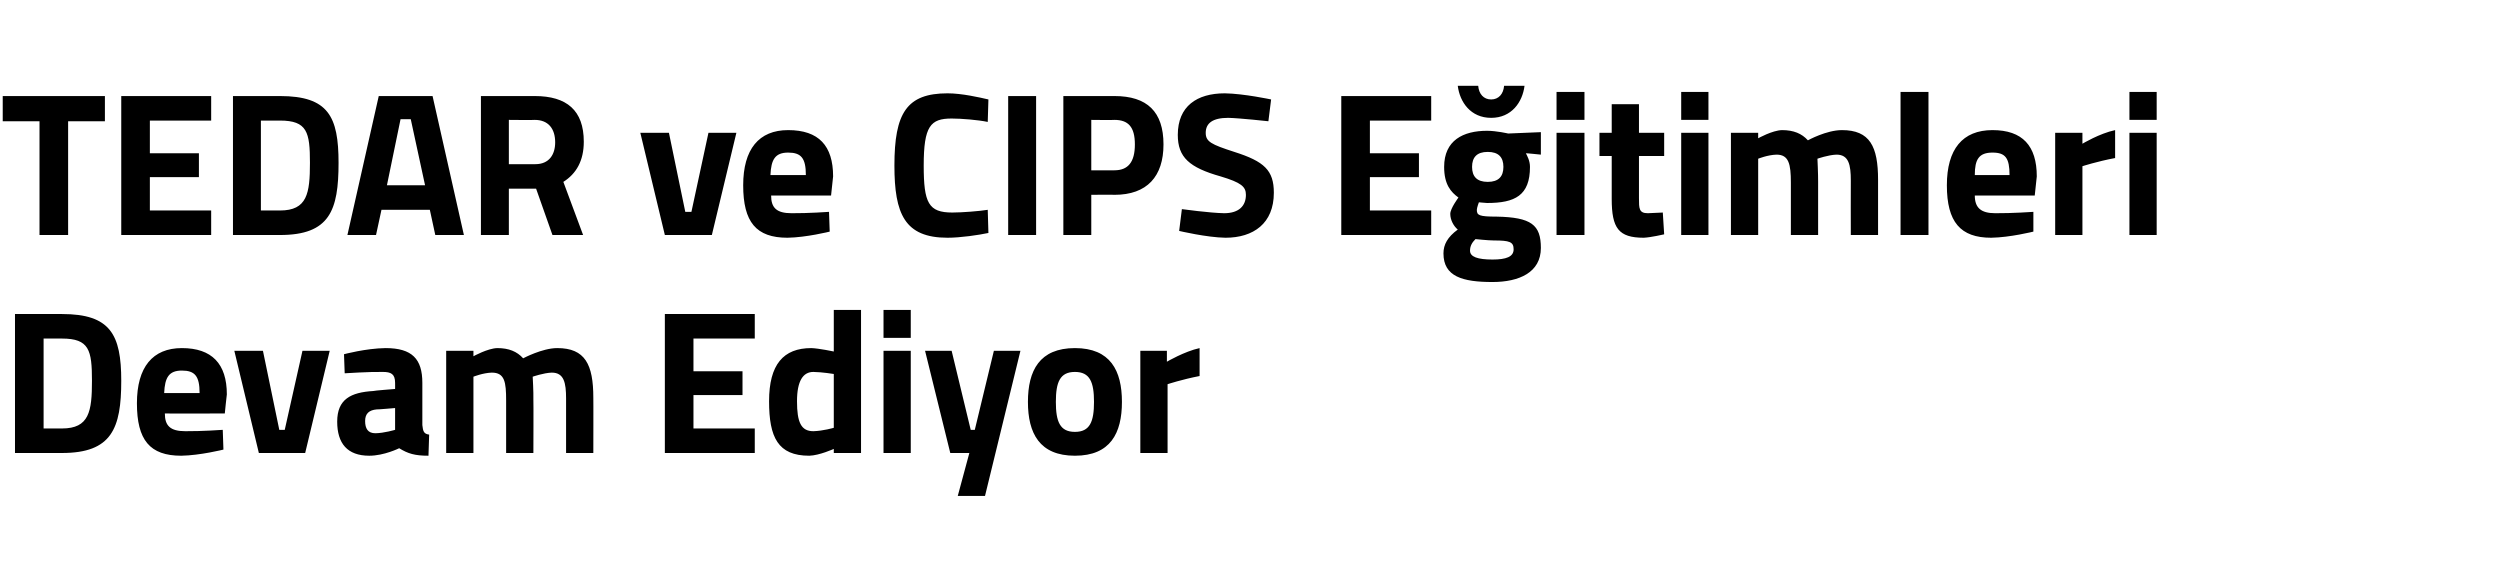 <?xml version="1.0" standalone="no"?><!DOCTYPE svg PUBLIC "-//W3C//DTD SVG 1.1//EN" "http://www.w3.org/Graphics/SVG/1.1/DTD/svg11.dtd"><svg xmlns="http://www.w3.org/2000/svg" version="1.1" width="367px" height="84.5px" viewBox="0 -12 367 84.5" style="top:-12px">  <desc>TEDAR ve CIPS E itimleri Devam Ediyor</desc>  <defs/>  <g id="Polygon288782">    <path d="M 2.2 54.5 L 2.2 34.1 C 2.2 34.1 9.09 34.1 9.1 34.1 C 16.2 34.1 17.8 37.1 17.8 43.9 C 17.8 50.9 16.4 54.5 9.1 54.5 C 9.09 54.5 2.2 54.5 2.2 54.5 Z M 9.1 37.7 C 9.09 37.7 6.4 37.7 6.4 37.7 L 6.4 50.9 C 6.4 50.9 9.09 50.9 9.1 50.9 C 13.1 50.9 13.5 48.4 13.5 43.9 C 13.5 39.4 13.1 37.7 9.1 37.7 Z M 32.7 51.1 L 32.8 54 C 32.8 54 29.35 54.86 26.6 54.9 C 22 54.9 20.1 52.6 20.1 47.2 C 20.1 41.9 22.4 39.1 26.7 39.1 C 31.1 39.1 33.3 41.4 33.3 45.9 C 33.28 45.92 33 48.7 33 48.7 C 33 48.7 24.16 48.71 24.2 48.7 C 24.2 50.5 25 51.3 27.2 51.3 C 29.65 51.32 32.7 51.1 32.7 51.1 Z M 29.3 45.7 C 29.3 43.2 28.6 42.4 26.7 42.4 C 24.8 42.4 24.2 43.4 24.1 45.7 C 24.1 45.7 29.3 45.7 29.3 45.7 Z M 38.6 39.5 L 41 51.1 L 41.8 51.1 L 44.4 39.5 L 48.4 39.5 L 44.8 54.5 L 38 54.5 L 34.4 39.5 L 38.6 39.5 Z M 62 50.4 C 62.1 51.3 62.2 51.7 63 51.8 C 63 51.8 62.9 54.9 62.9 54.9 C 60.9 54.9 59.9 54.6 58.6 53.8 C 58.6 53.8 56.4 54.9 54.2 54.9 C 51 54.9 49.5 53.1 49.5 49.9 C 49.5 46.6 51.5 45.6 54.8 45.4 C 54.8 45.35 58 45.1 58 45.1 C 58 45.1 58.01 44.18 58 44.2 C 58 42.9 57.4 42.6 56.2 42.6 C 54.26 42.56 50.6 42.8 50.6 42.8 L 50.5 40 C 50.5 40 53.69 39.14 56.6 39.1 C 60.5 39.1 62 40.7 62 44.2 C 62 44.2 62 50.4 62 50.4 Z M 55.3 48.1 C 54.2 48.2 53.6 48.7 53.6 49.8 C 53.6 50.9 54 51.6 55.1 51.6 C 56.36 51.59 58 51.1 58 51.1 L 58 47.9 C 58 47.9 55.28 48.14 55.3 48.1 Z M 65.5 54.5 L 65.5 39.5 L 69.5 39.5 L 69.5 40.3 C 69.5 40.3 71.58 39.14 73 39.1 C 74.7 39.1 75.9 39.6 76.8 40.6 C 76.8 40.6 79.6 39.1 81.8 39.1 C 85.9 39.1 87.1 41.5 87.1 46.4 C 87.12 46.37 87.1 54.5 87.1 54.5 L 83.1 54.5 C 83.1 54.5 83.1 46.49 83.1 46.5 C 83.1 44.2 82.8 42.7 81 42.7 C 79.8 42.74 78.2 43.3 78.2 43.3 C 78.2 43.3 78.33 45.56 78.3 46.7 C 78.33 46.73 78.3 54.5 78.3 54.5 L 74.3 54.5 C 74.3 54.5 74.31 46.79 74.3 46.8 C 74.3 44.1 74.1 42.7 72.2 42.7 C 70.89 42.74 69.5 43.3 69.5 43.3 L 69.5 54.5 L 65.5 54.5 Z M 97.6 34.1 L 110.8 34.1 L 110.8 37.7 L 101.8 37.7 L 101.8 42.5 L 109 42.5 L 109 46 L 101.8 46 L 101.8 50.9 L 110.8 50.9 L 110.8 54.5 L 97.6 54.5 L 97.6 34.1 Z M 126.4 54.5 L 122.4 54.5 L 122.4 53.9 C 122.4 53.9 120.29 54.86 118.8 54.9 C 114.2 54.9 112.9 52.2 112.9 46.9 C 112.9 41.5 115 39.1 119.1 39.1 C 120.23 39.14 122.4 39.6 122.4 39.6 L 122.4 33.5 L 126.4 33.5 L 126.4 54.5 Z M 122.4 50.8 L 122.4 42.9 C 122.4 42.9 120.71 42.62 119.4 42.6 C 117.9 42.6 117 43.9 117 46.9 C 117 50 117.6 51.3 119.4 51.3 C 120.86 51.26 122.4 50.8 122.4 50.8 Z M 129.7 39.5 L 133.7 39.5 L 133.7 54.5 L 129.7 54.5 L 129.7 39.5 Z M 129.7 33.5 L 133.7 33.5 L 133.7 37.6 L 129.7 37.6 L 129.7 33.5 Z M 139.7 39.5 L 142.5 51.1 L 143.1 51.1 L 145.9 39.5 L 149.8 39.5 L 144.6 60.8 L 140.6 60.8 L 142.3 54.5 L 139.5 54.5 L 135.8 39.5 L 139.7 39.5 Z M 164.7 47 C 164.7 51.6 163 54.9 157.8 54.9 C 152.6 54.9 150.9 51.6 150.9 47 C 150.9 42.4 152.6 39.1 157.8 39.1 C 163 39.1 164.7 42.4 164.7 47 Z M 160.6 47 C 160.6 44.1 160 42.6 157.8 42.6 C 155.6 42.6 155 44.1 155 47 C 155 49.9 155.6 51.4 157.8 51.4 C 160 51.4 160.6 49.9 160.6 47 Z M 167.4 39.5 L 171.3 39.5 L 171.3 41.1 C 171.3 41.1 173.87 39.59 176.1 39.1 C 176.1 39.1 176.1 43.2 176.1 43.2 C 173.51 43.7 171.4 44.4 171.4 44.4 L 171.4 54.5 L 167.4 54.5 L 167.4 39.5 Z " stroke="none" fill="#000"/>  </g>  <g id="Polygon288781">    <path d="M 0.4 2.1 L 15.4 2.1 L 15.4 5.8 L 10 5.8 L 10 22.5 L 5.8 22.5 L 5.8 5.8 L 0.4 5.8 L 0.4 2.1 Z M 17.8 2.1 L 31 2.1 L 31 5.7 L 22 5.7 L 22 10.5 L 29.2 10.5 L 29.2 14 L 22 14 L 22 18.9 L 31 18.9 L 31 22.5 L 17.8 22.5 L 17.8 2.1 Z M 34.2 22.5 L 34.2 2.1 C 34.2 2.1 41.06 2.1 41.1 2.1 C 48.2 2.1 49.7 5.1 49.7 11.9 C 49.7 18.9 48.4 22.5 41.1 22.5 C 41.06 22.5 34.2 22.5 34.2 22.5 Z M 41.1 5.7 C 41.06 5.7 38.3 5.7 38.3 5.7 L 38.3 18.9 C 38.3 18.9 41.06 18.9 41.1 18.9 C 45.1 18.9 45.5 16.4 45.5 11.9 C 45.5 7.4 45.1 5.7 41.1 5.7 Z M 55.6 2.1 L 63.5 2.1 L 68.1 22.5 L 63.9 22.5 L 63.1 18.8 L 56 18.8 L 55.2 22.5 L 51 22.5 L 55.6 2.1 Z M 56.8 15.2 L 62.4 15.2 L 60.3 5.5 L 58.8 5.5 L 56.8 15.2 Z M 74.7 15.7 L 74.7 22.5 L 70.6 22.5 L 70.6 2.1 C 70.6 2.1 78.51 2.1 78.5 2.1 C 83.2 2.1 85.7 4.2 85.7 8.8 C 85.7 11.6 84.6 13.5 82.7 14.7 C 82.71 14.7 85.6 22.5 85.6 22.5 L 81.1 22.5 L 78.7 15.7 L 74.7 15.7 Z M 78.5 5.6 C 78.51 5.64 74.7 5.6 74.7 5.6 L 74.7 12.1 C 74.7 12.1 78.57 12.12 78.6 12.1 C 80.6 12.1 81.5 10.7 81.5 8.9 C 81.5 6.9 80.5 5.6 78.5 5.6 Z M 98.2 7.5 L 100.6 19.1 L 101.5 19.1 L 104 7.5 L 108.1 7.5 L 104.5 22.5 L 97.6 22.5 L 94 7.5 L 98.2 7.5 Z M 121.7 19.1 L 121.8 22 C 121.8 22 118.36 22.86 115.6 22.9 C 111 22.9 109.1 20.6 109.1 15.2 C 109.1 9.9 111.4 7.1 115.7 7.1 C 120.2 7.1 122.3 9.4 122.3 13.9 C 122.29 13.92 122 16.7 122 16.7 C 122 16.7 113.17 16.71 113.2 16.7 C 113.2 18.5 114 19.3 116.2 19.3 C 118.66 19.32 121.7 19.1 121.7 19.1 Z M 118.3 13.7 C 118.3 11.2 117.6 10.4 115.7 10.4 C 113.8 10.4 113.2 11.4 113.1 13.7 C 113.1 13.7 118.3 13.7 118.3 13.7 Z M 145.1 22.2 C 143.7 22.5 141 22.9 139.1 22.9 C 132.8 22.9 131.3 19.4 131.3 12.3 C 131.3 4.6 133.1 1.7 139.1 1.7 C 141.2 1.7 143.8 2.3 145.1 2.6 C 145.1 2.6 145 5.9 145 5.9 C 143.6 5.6 141.1 5.4 139.7 5.4 C 136.6 5.4 135.6 6.5 135.6 12.3 C 135.6 17.8 136.3 19.2 139.8 19.2 C 141.2 19.2 143.8 19 145 18.8 C 145 18.8 145.1 22.2 145.1 22.2 Z M 148 2.1 L 152.1 2.1 L 152.1 22.5 L 148 22.5 L 148 2.1 Z M 160.2 16.6 L 160.2 22.5 L 156.1 22.5 L 156.1 2.1 C 156.1 2.1 163.58 2.1 163.6 2.1 C 168.4 2.1 170.8 4.4 170.8 9.2 C 170.8 13.9 168.4 16.6 163.6 16.6 C 163.58 16.56 160.2 16.6 160.2 16.6 Z M 163.6 13 C 165.6 13 166.6 11.8 166.6 9.2 C 166.6 6.6 165.6 5.6 163.6 5.6 C 163.55 5.64 160.2 5.6 160.2 5.6 L 160.2 13 C 160.2 13 163.55 13.02 163.6 13 Z M 186.2 5.8 C 186.2 5.8 182.01 5.34 180.3 5.3 C 178 5.3 177 6.1 177 7.5 C 177 8.8 177.8 9.2 181.2 10.3 C 185.6 11.7 187 13 187 16.3 C 187 20.8 184 22.9 179.9 22.9 C 177.15 22.86 173.1 21.9 173.1 21.9 L 173.5 18.7 C 173.5 18.7 177.57 19.26 179.7 19.3 C 181.9 19.3 182.9 18.2 182.9 16.6 C 182.9 15.4 182.2 14.8 179.2 13.9 C 174.6 12.6 172.9 11.1 172.9 7.8 C 172.9 3.6 175.7 1.7 179.8 1.7 C 182.58 1.74 186.6 2.6 186.6 2.6 L 186.2 5.8 Z M 196.9 2.1 L 210.1 2.1 L 210.1 5.7 L 201.1 5.7 L 201.1 10.5 L 208.3 10.5 L 208.3 14 L 201.1 14 L 201.1 18.9 L 210.1 18.9 L 210.1 22.5 L 196.9 22.5 L 196.9 2.1 Z M 211.9 25.2 C 211.9 23.9 212.5 22.8 214 21.7 C 213.4 21.2 212.9 20.3 212.9 19.4 C 212.9 18.6 214.1 17 214.1 17 C 213 16.2 212 15.1 212 12.5 C 212 8.6 214.8 7.2 218.3 7.2 C 219.67 7.2 221.4 7.6 221.4 7.6 L 226.2 7.4 L 226.2 10.7 C 226.2 10.7 223.96 10.47 224 10.5 C 224.2 10.9 224.6 11.6 224.6 12.5 C 224.6 16.7 222.4 17.8 218.3 17.8 C 218 17.8 217.3 17.7 217.1 17.7 C 217.1 17.7 216.8 18.5 216.8 18.8 C 216.8 19.6 217.1 19.8 219.7 19.8 C 224.8 19.9 226.2 21 226.2 24.4 C 226.2 28 223 29.4 219.1 29.4 C 214.7 29.4 211.9 28.6 211.9 25.2 Z M 216.6 23.1 C 216.1 23.6 215.8 24.1 215.8 24.8 C 215.8 25.7 216.9 26.1 219.1 26.1 C 221.1 26.1 222.2 25.7 222.2 24.6 C 222.2 23.5 221.6 23.3 219.3 23.3 C 218.5 23.3 216.6 23.1 216.6 23.1 Z M 220.7 12.5 C 220.7 11.1 220 10.3 218.4 10.3 C 216.8 10.3 216.1 11.1 216.1 12.5 C 216.1 13.9 216.8 14.7 218.4 14.7 C 220 14.7 220.7 13.9 220.7 12.5 Z M 217 0.6 C 217.1 1.8 217.8 2.6 218.9 2.6 C 220 2.6 220.7 1.8 220.8 0.6 C 220.8 0.6 223.8 0.6 223.8 0.6 C 223.5 3 221.9 5.3 218.9 5.3 C 215.9 5.3 214.3 3 214 0.6 C 214 0.6 217 0.6 217 0.6 Z M 228.5 7.5 L 232.6 7.5 L 232.6 22.5 L 228.5 22.5 L 228.5 7.5 Z M 228.5 1.5 L 232.6 1.5 L 232.6 5.6 L 228.5 5.6 L 228.5 1.5 Z M 240.6 10.9 C 240.6 10.9 240.61 17.07 240.6 17.1 C 240.6 18.6 240.6 19.3 241.9 19.3 C 242.71 19.26 244.1 19.2 244.1 19.2 L 244.3 22.4 C 244.3 22.4 242.32 22.86 241.3 22.9 C 237.6 22.9 236.6 21.5 236.6 17.2 C 236.59 17.16 236.6 10.9 236.6 10.9 L 234.8 10.9 L 234.8 7.5 L 236.6 7.5 L 236.6 3.3 L 240.6 3.3 L 240.6 7.5 L 244.3 7.5 L 244.3 10.9 L 240.6 10.9 Z M 246.8 7.5 L 250.8 7.5 L 250.8 22.5 L 246.8 22.5 L 246.8 7.5 Z M 246.8 1.5 L 250.8 1.5 L 250.8 5.6 L 246.8 5.6 L 246.8 1.5 Z M 254.1 22.5 L 254.1 7.5 L 258.1 7.5 L 258.1 8.3 C 258.1 8.3 260.16 7.14 261.6 7.1 C 263.3 7.1 264.5 7.6 265.4 8.6 C 265.4 8.6 268.1 7.1 270.4 7.1 C 274.5 7.1 275.7 9.5 275.7 14.4 C 275.7 14.37 275.7 22.5 275.7 22.5 L 271.7 22.5 C 271.7 22.5 271.68 14.49 271.7 14.5 C 271.7 12.2 271.4 10.7 269.6 10.7 C 268.38 10.74 266.8 11.3 266.8 11.3 C 266.8 11.3 266.91 13.56 266.9 14.7 C 266.91 14.73 266.9 22.5 266.9 22.5 L 262.9 22.5 C 262.9 22.5 262.89 14.79 262.9 14.8 C 262.9 12.1 262.6 10.7 260.8 10.7 C 259.47 10.74 258.1 11.3 258.1 11.3 L 258.1 22.5 L 254.1 22.5 Z M 279 1.5 L 283.1 1.5 L 283.1 22.5 L 279 22.5 L 279 1.5 Z M 298.5 19.1 L 298.5 22 C 298.5 22 295.07 22.86 292.3 22.9 C 287.8 22.9 285.8 20.6 285.8 15.2 C 285.8 9.9 288.1 7.1 292.5 7.1 C 296.9 7.1 299 9.4 299 13.9 C 299 13.92 298.7 16.7 298.7 16.7 C 298.7 16.7 289.88 16.71 289.9 16.7 C 289.9 18.5 290.8 19.3 292.9 19.3 C 295.37 19.32 298.5 19.1 298.5 19.1 Z M 295 13.7 C 295 11.2 294.4 10.4 292.5 10.4 C 290.5 10.4 289.9 11.4 289.9 13.7 C 289.9 13.7 295 13.7 295 13.7 Z M 301.7 7.5 L 305.7 7.5 L 305.7 9.1 C 305.7 9.1 308.2 7.59 310.5 7.1 C 310.5 7.1 310.5 11.2 310.5 11.2 C 307.84 11.7 305.7 12.4 305.7 12.4 L 305.7 22.5 L 301.7 22.5 L 301.7 7.5 Z M 312.6 7.5 L 316.6 7.5 L 316.6 22.5 L 312.6 22.5 L 312.6 7.5 Z M 312.6 1.5 L 316.6 1.5 L 316.6 5.6 L 312.6 5.6 L 312.6 1.5 Z " stroke="none" fill="#000"/>  </g></svg>